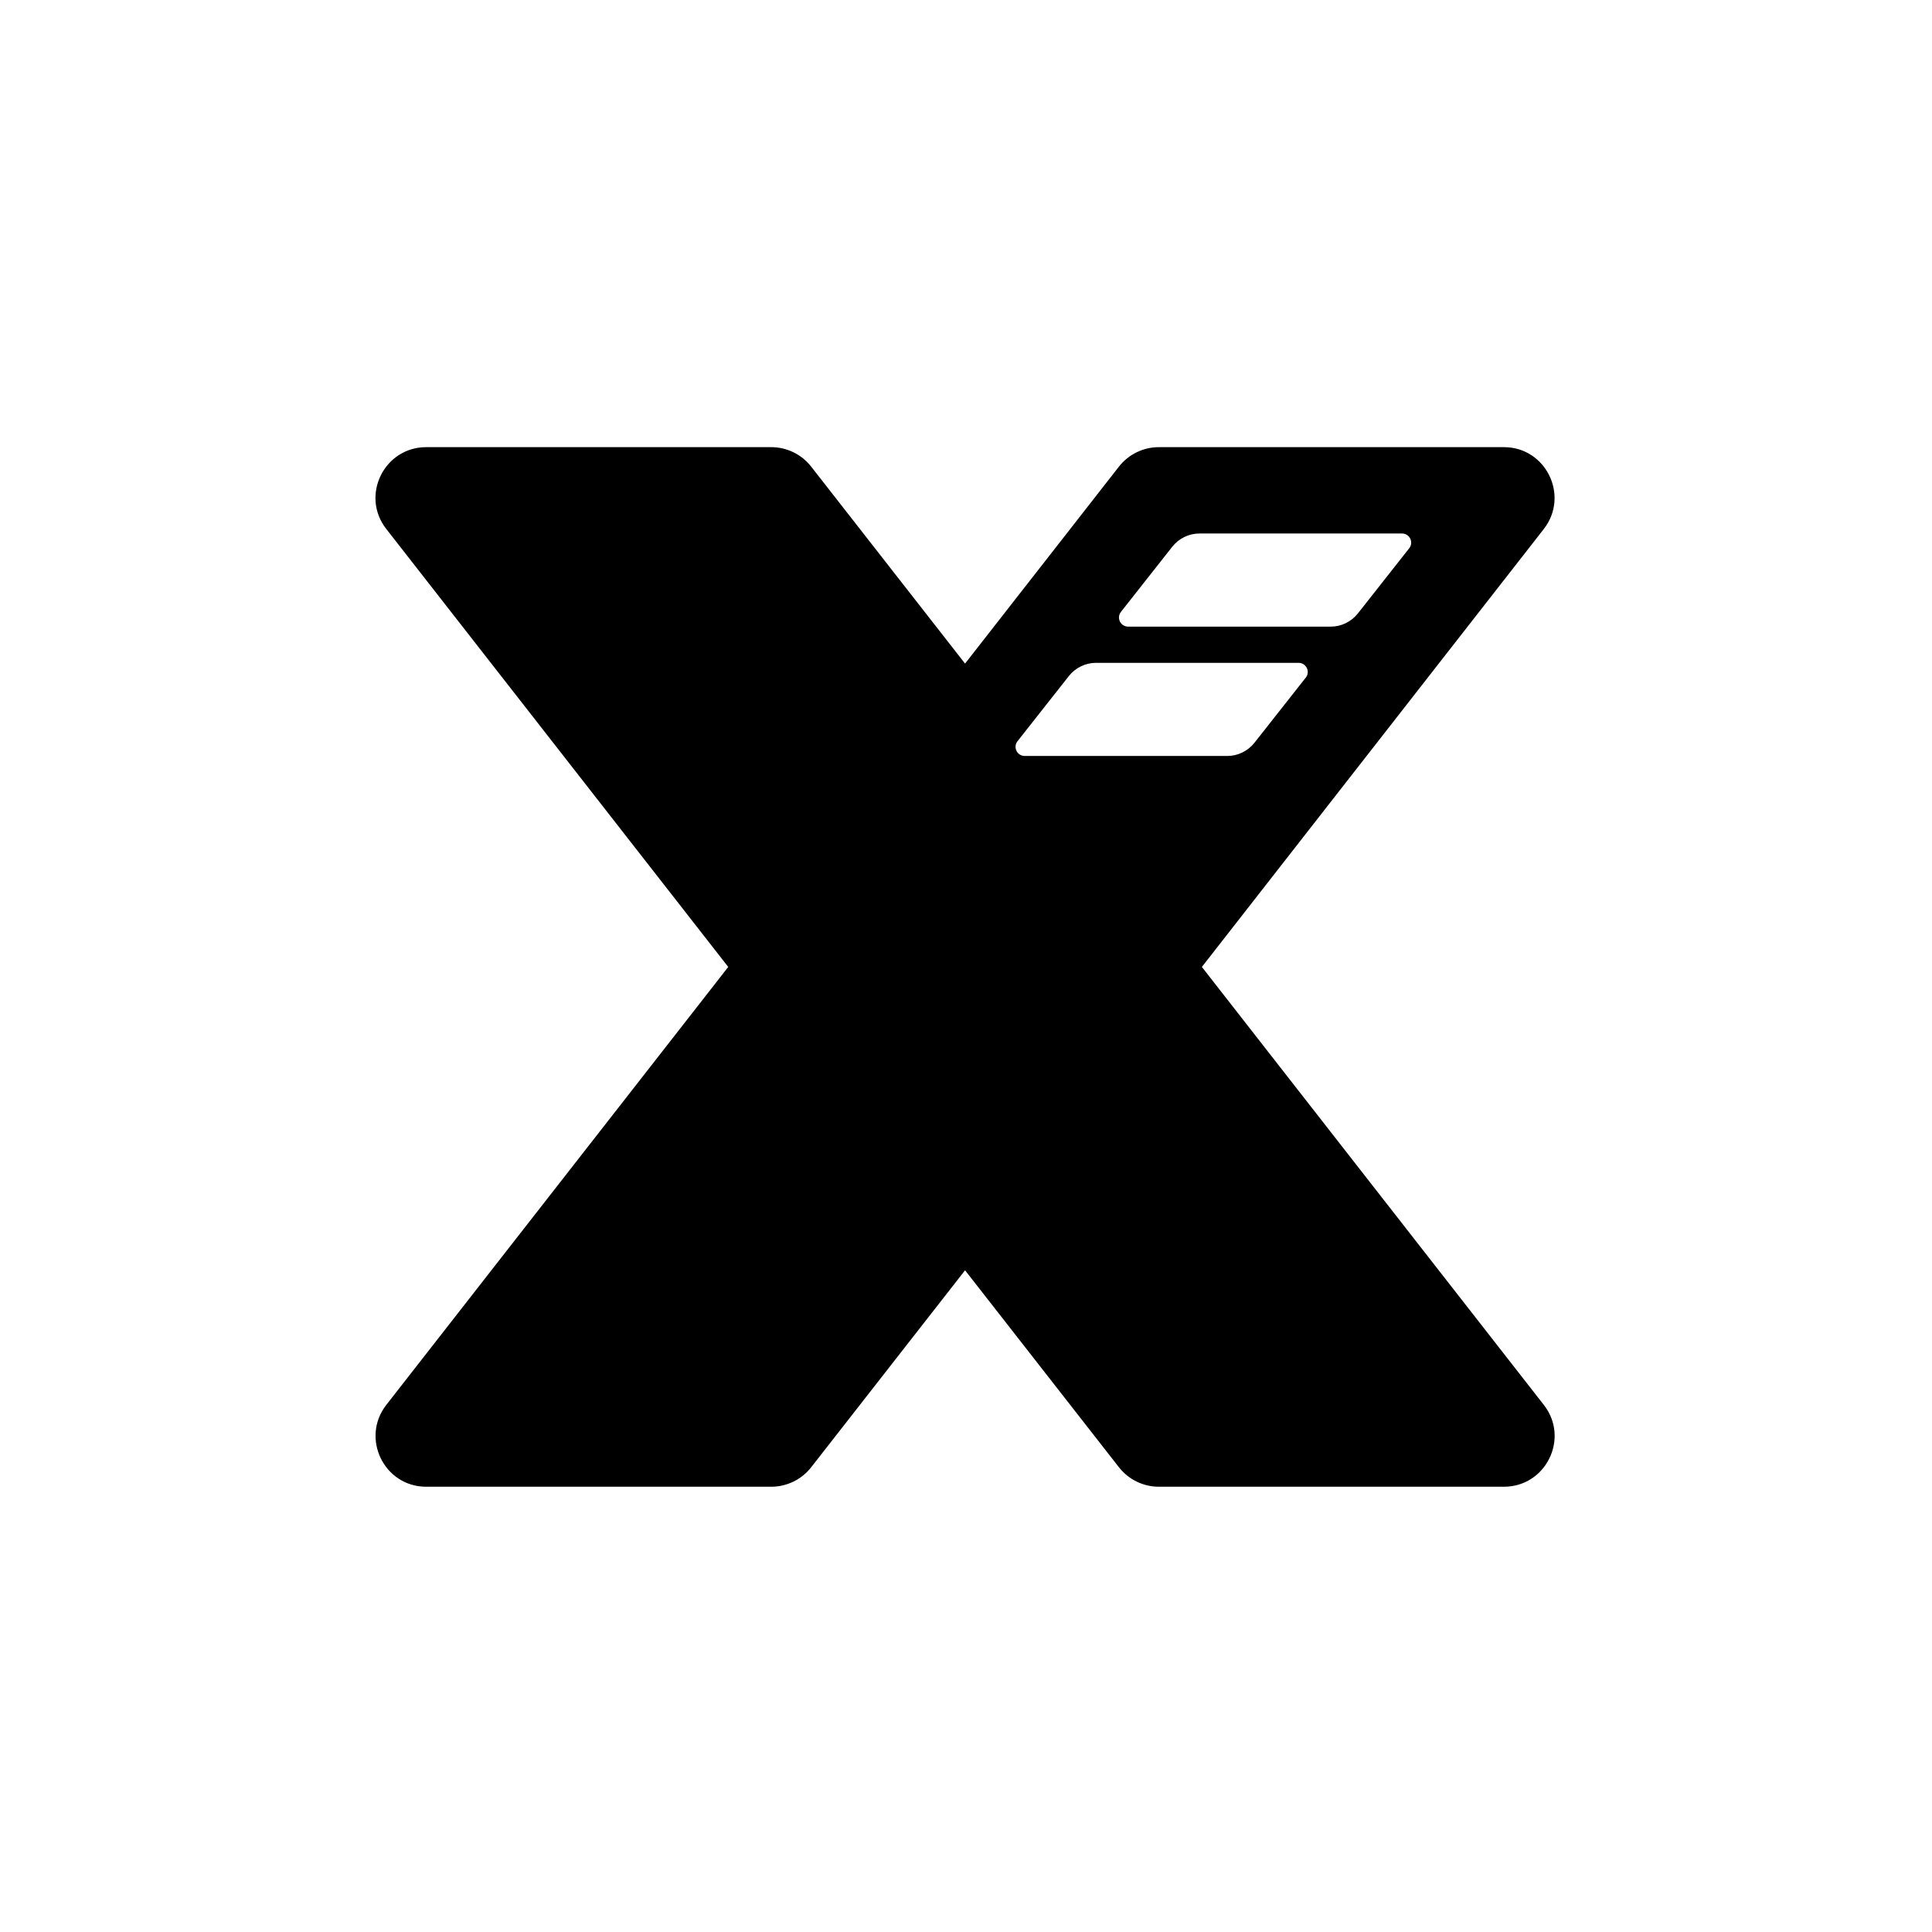 <svg width="1024" height="1024" viewBox="0 0 1024 1024" fill="none" xmlns="http://www.w3.org/2000/svg">
<path fill-rule="evenodd" clip-rule="evenodd" d="M429.918 777.707C424.825 784.203 417.036 788 408.748 788H225.912C203.544 788 191.062 762.219 204.742 744.631L385.981 512.5L204.742 280.369C190.962 262.781 203.544 237 225.912 237H408.748C417.036 237 424.825 240.797 429.918 247.293L511.5 351.717L593.082 247.293C598.175 240.797 605.964 237 614.252 237H797.088C819.456 237 831.938 262.781 818.258 280.369L637.019 512.5L818.258 744.631C832.038 762.219 819.456 788 797.088 788H614.252C605.964 788 598.175 784.203 593.082 777.707L511.5 673.283L429.918 777.707ZM705.32 332.131H597.975C593.881 332.131 591.584 327.434 594.181 324.237L621.342 289.762C624.836 285.365 630.129 282.767 635.721 282.767H743.066C747.16 282.767 749.457 287.463 746.861 290.661L719.7 325.136C716.205 329.533 710.912 332.131 705.32 332.131ZM543.154 400.681H650.5C656.092 400.681 661.384 398.083 664.879 393.686L692.04 359.211C694.636 356.014 692.339 351.317 688.245 351.317H580.9C575.308 351.317 570.016 353.915 566.521 358.312L539.36 392.787C536.764 395.985 539.06 400.681 543.154 400.681Z" fill="black" style="fill:black;fill-opacity:1;"/>
</svg>
